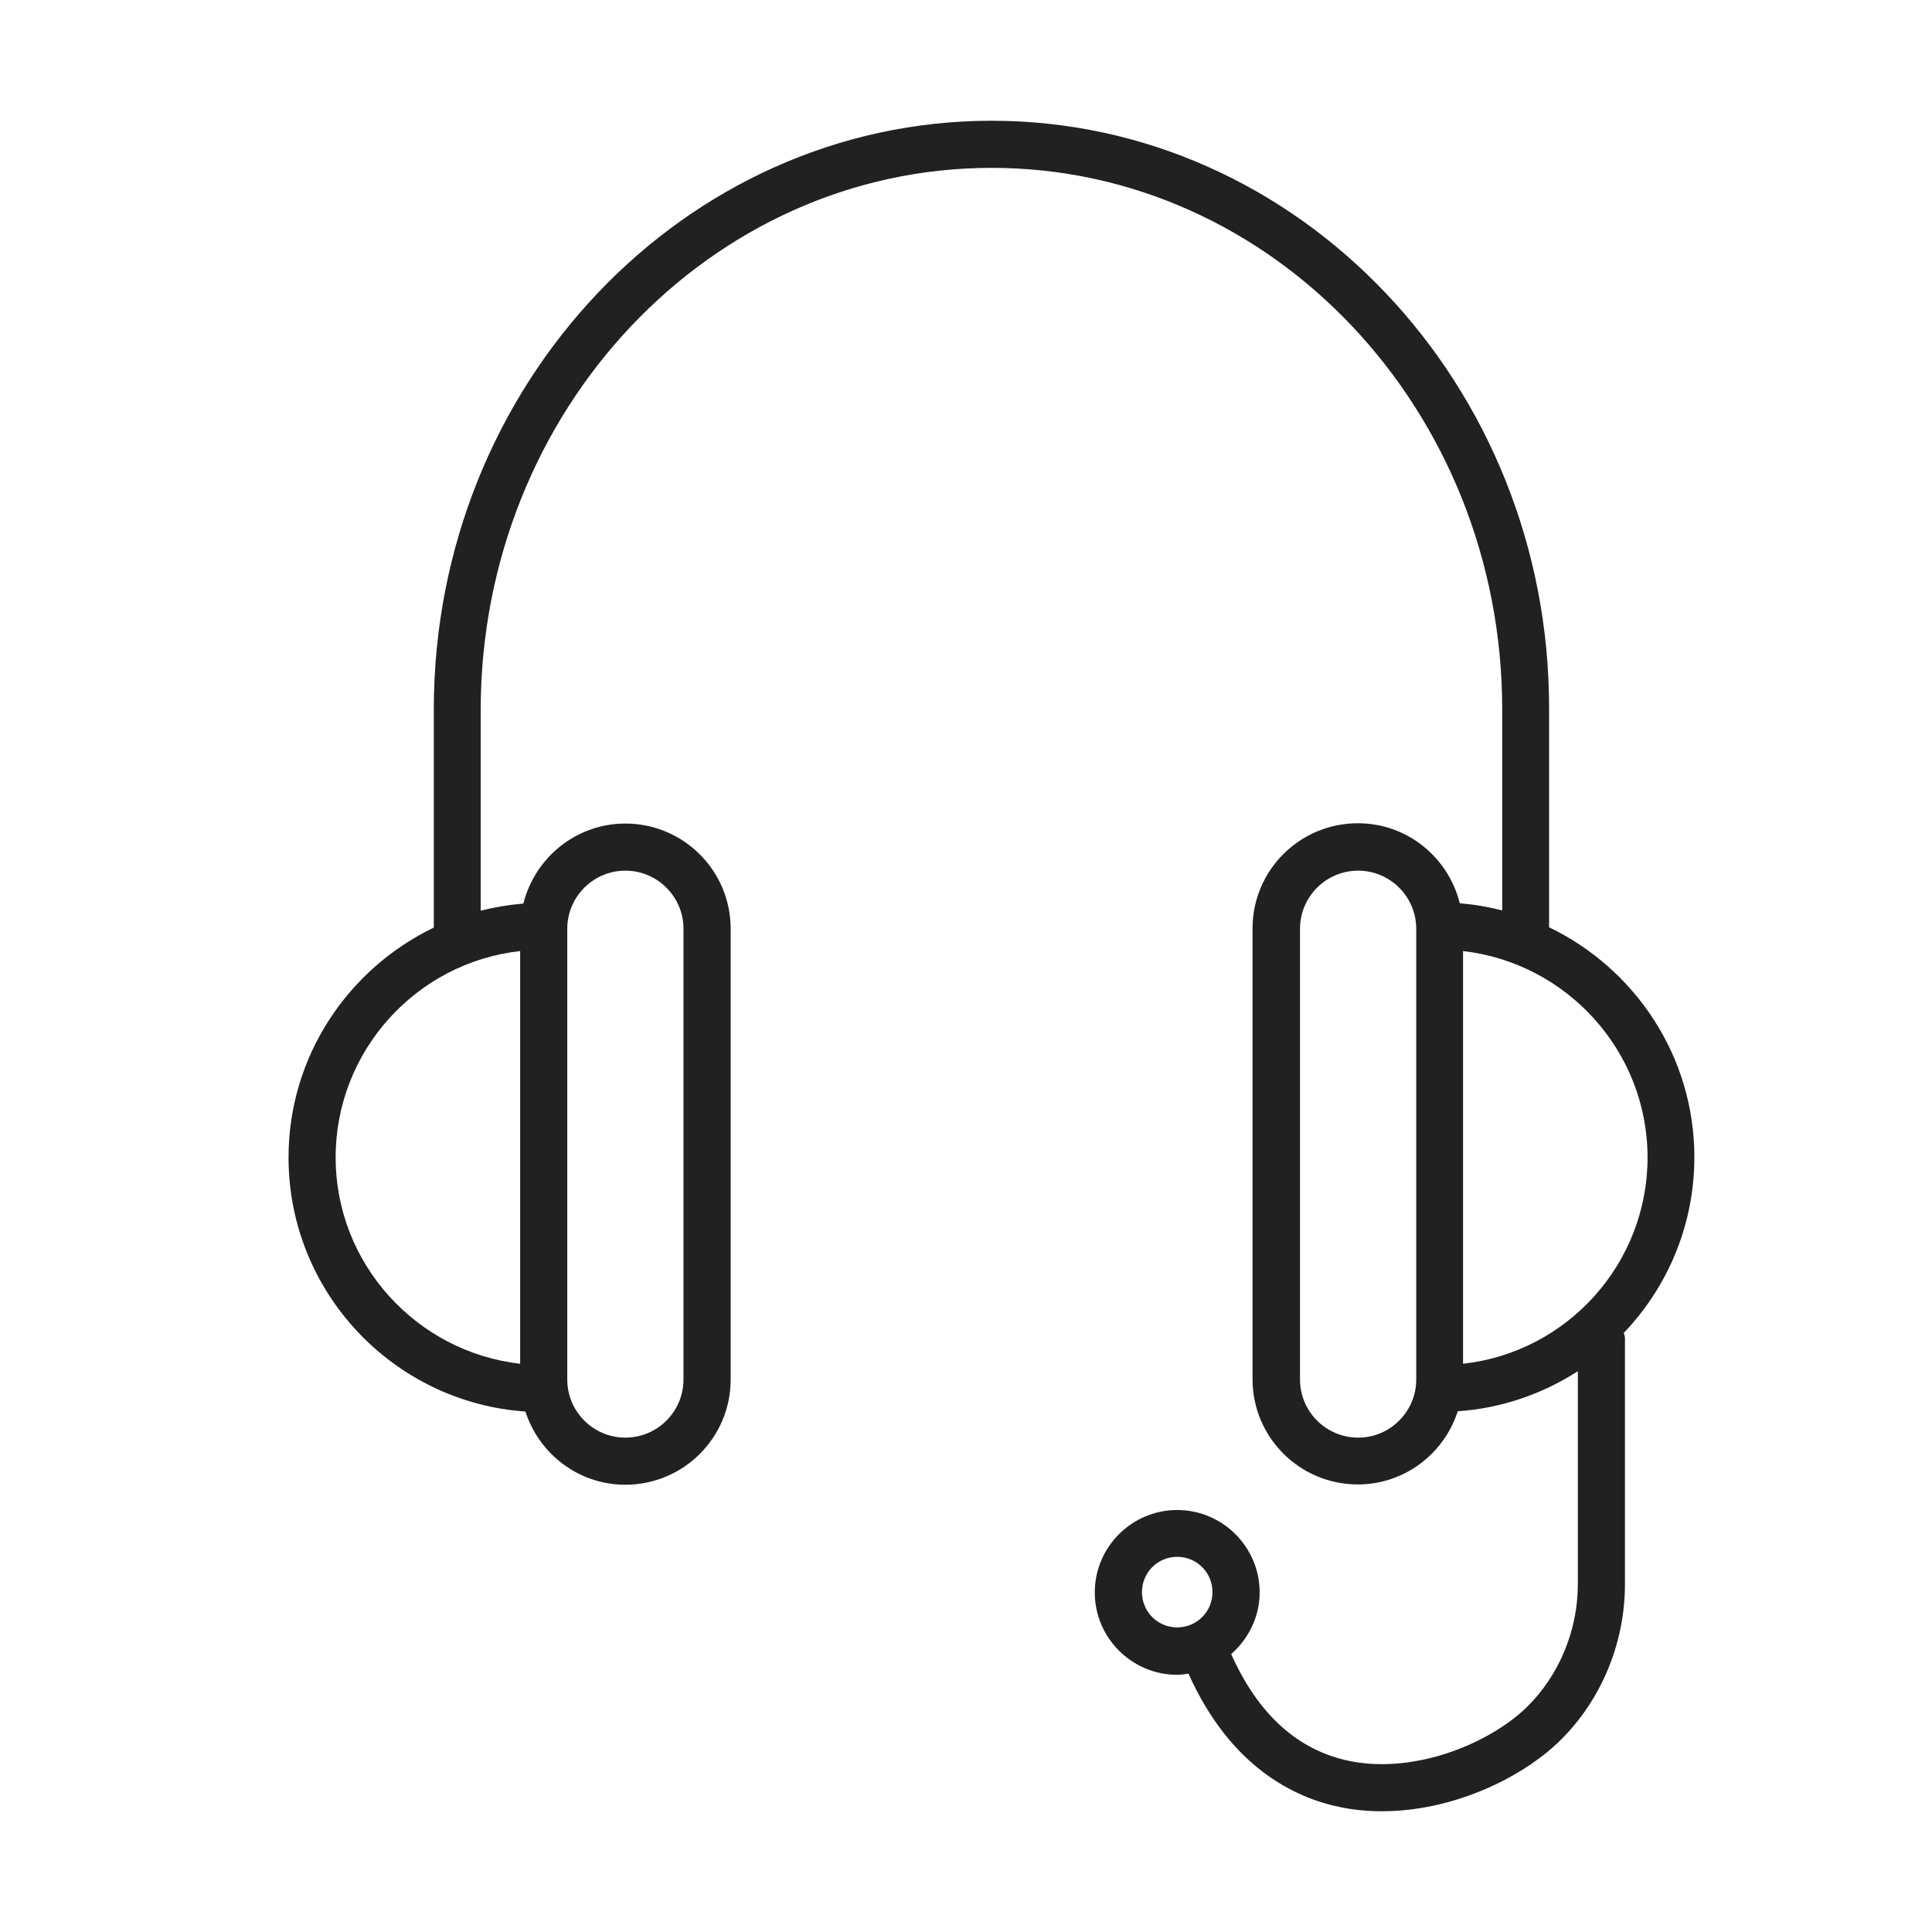 <?xml version="1.0" encoding="UTF-8"?> <svg xmlns="http://www.w3.org/2000/svg" width="26" height="26" viewBox="0 0 26 26" fill="none"><path d="M13.345 1.625C9.206 1.625 5.838 5.181 5.838 9.546V12.483C4.685 13.038 3.883 14.215 3.883 15.576C3.883 17.388 5.292 18.872 7.071 18.996C7.255 19.566 7.786 19.981 8.416 19.981C9.198 19.981 9.833 19.347 9.833 18.565V12.499C9.833 11.717 9.198 11.083 8.416 11.083C7.754 11.083 7.199 11.541 7.043 12.16C6.848 12.176 6.656 12.208 6.469 12.256V9.55C6.473 5.528 9.553 2.259 13.345 2.259C17.136 2.259 20.216 5.528 20.216 9.546V12.252C20.029 12.204 19.841 12.172 19.645 12.156C19.49 11.537 18.939 11.079 18.273 11.079C17.491 11.079 16.856 11.713 16.856 12.495V18.561C16.856 19.343 17.491 19.977 18.273 19.977C18.903 19.977 19.434 19.562 19.618 18.992C20.212 18.952 20.763 18.756 21.234 18.453V21.318C21.234 21.937 20.986 22.539 20.555 22.966C20.061 23.453 19.059 23.876 18.173 23.701C17.471 23.561 16.932 23.074 16.569 22.26C16.8 22.056 16.952 21.761 16.952 21.43C16.952 20.819 16.453 20.321 15.842 20.321C15.232 20.321 14.733 20.819 14.733 21.43C14.733 22.041 15.232 22.539 15.842 22.539C15.894 22.539 15.942 22.531 15.994 22.523C16.557 23.78 17.423 24.199 18.053 24.323C18.233 24.359 18.416 24.375 18.6 24.375C19.546 24.375 20.48 23.932 21.002 23.417C21.553 22.871 21.868 22.108 21.868 21.318V18.014C21.868 17.986 21.86 17.962 21.852 17.938C22.439 17.324 22.802 16.49 22.802 15.572C22.802 14.211 22 13.034 20.847 12.479V9.542C20.855 5.181 17.487 1.625 13.345 1.625ZM7.634 12.499C7.634 12.068 7.985 11.717 8.416 11.717C8.847 11.717 9.198 12.068 9.198 12.499V18.565C9.198 18.996 8.847 19.347 8.416 19.347C7.985 19.347 7.634 18.996 7.634 18.565V12.499ZM7 12.799V18.353C5.607 18.194 4.517 17.009 4.517 15.576C4.517 14.143 5.603 12.954 7 12.799ZM19.059 18.565C19.059 18.996 18.708 19.347 18.277 19.347C17.846 19.347 17.495 18.996 17.495 18.565V12.499C17.495 12.068 17.846 11.717 18.277 11.717C18.708 11.717 19.059 12.068 19.059 12.499V18.565ZM15.842 21.901C15.579 21.901 15.368 21.689 15.368 21.426C15.368 21.163 15.579 20.951 15.842 20.951C16.106 20.951 16.317 21.163 16.317 21.426C16.317 21.689 16.106 21.901 15.842 21.901ZM22.172 15.576C22.172 17.012 21.086 18.198 19.689 18.353V12.799C21.082 12.958 22.172 14.143 22.172 15.576Z" fill="#212121"></path></svg> 